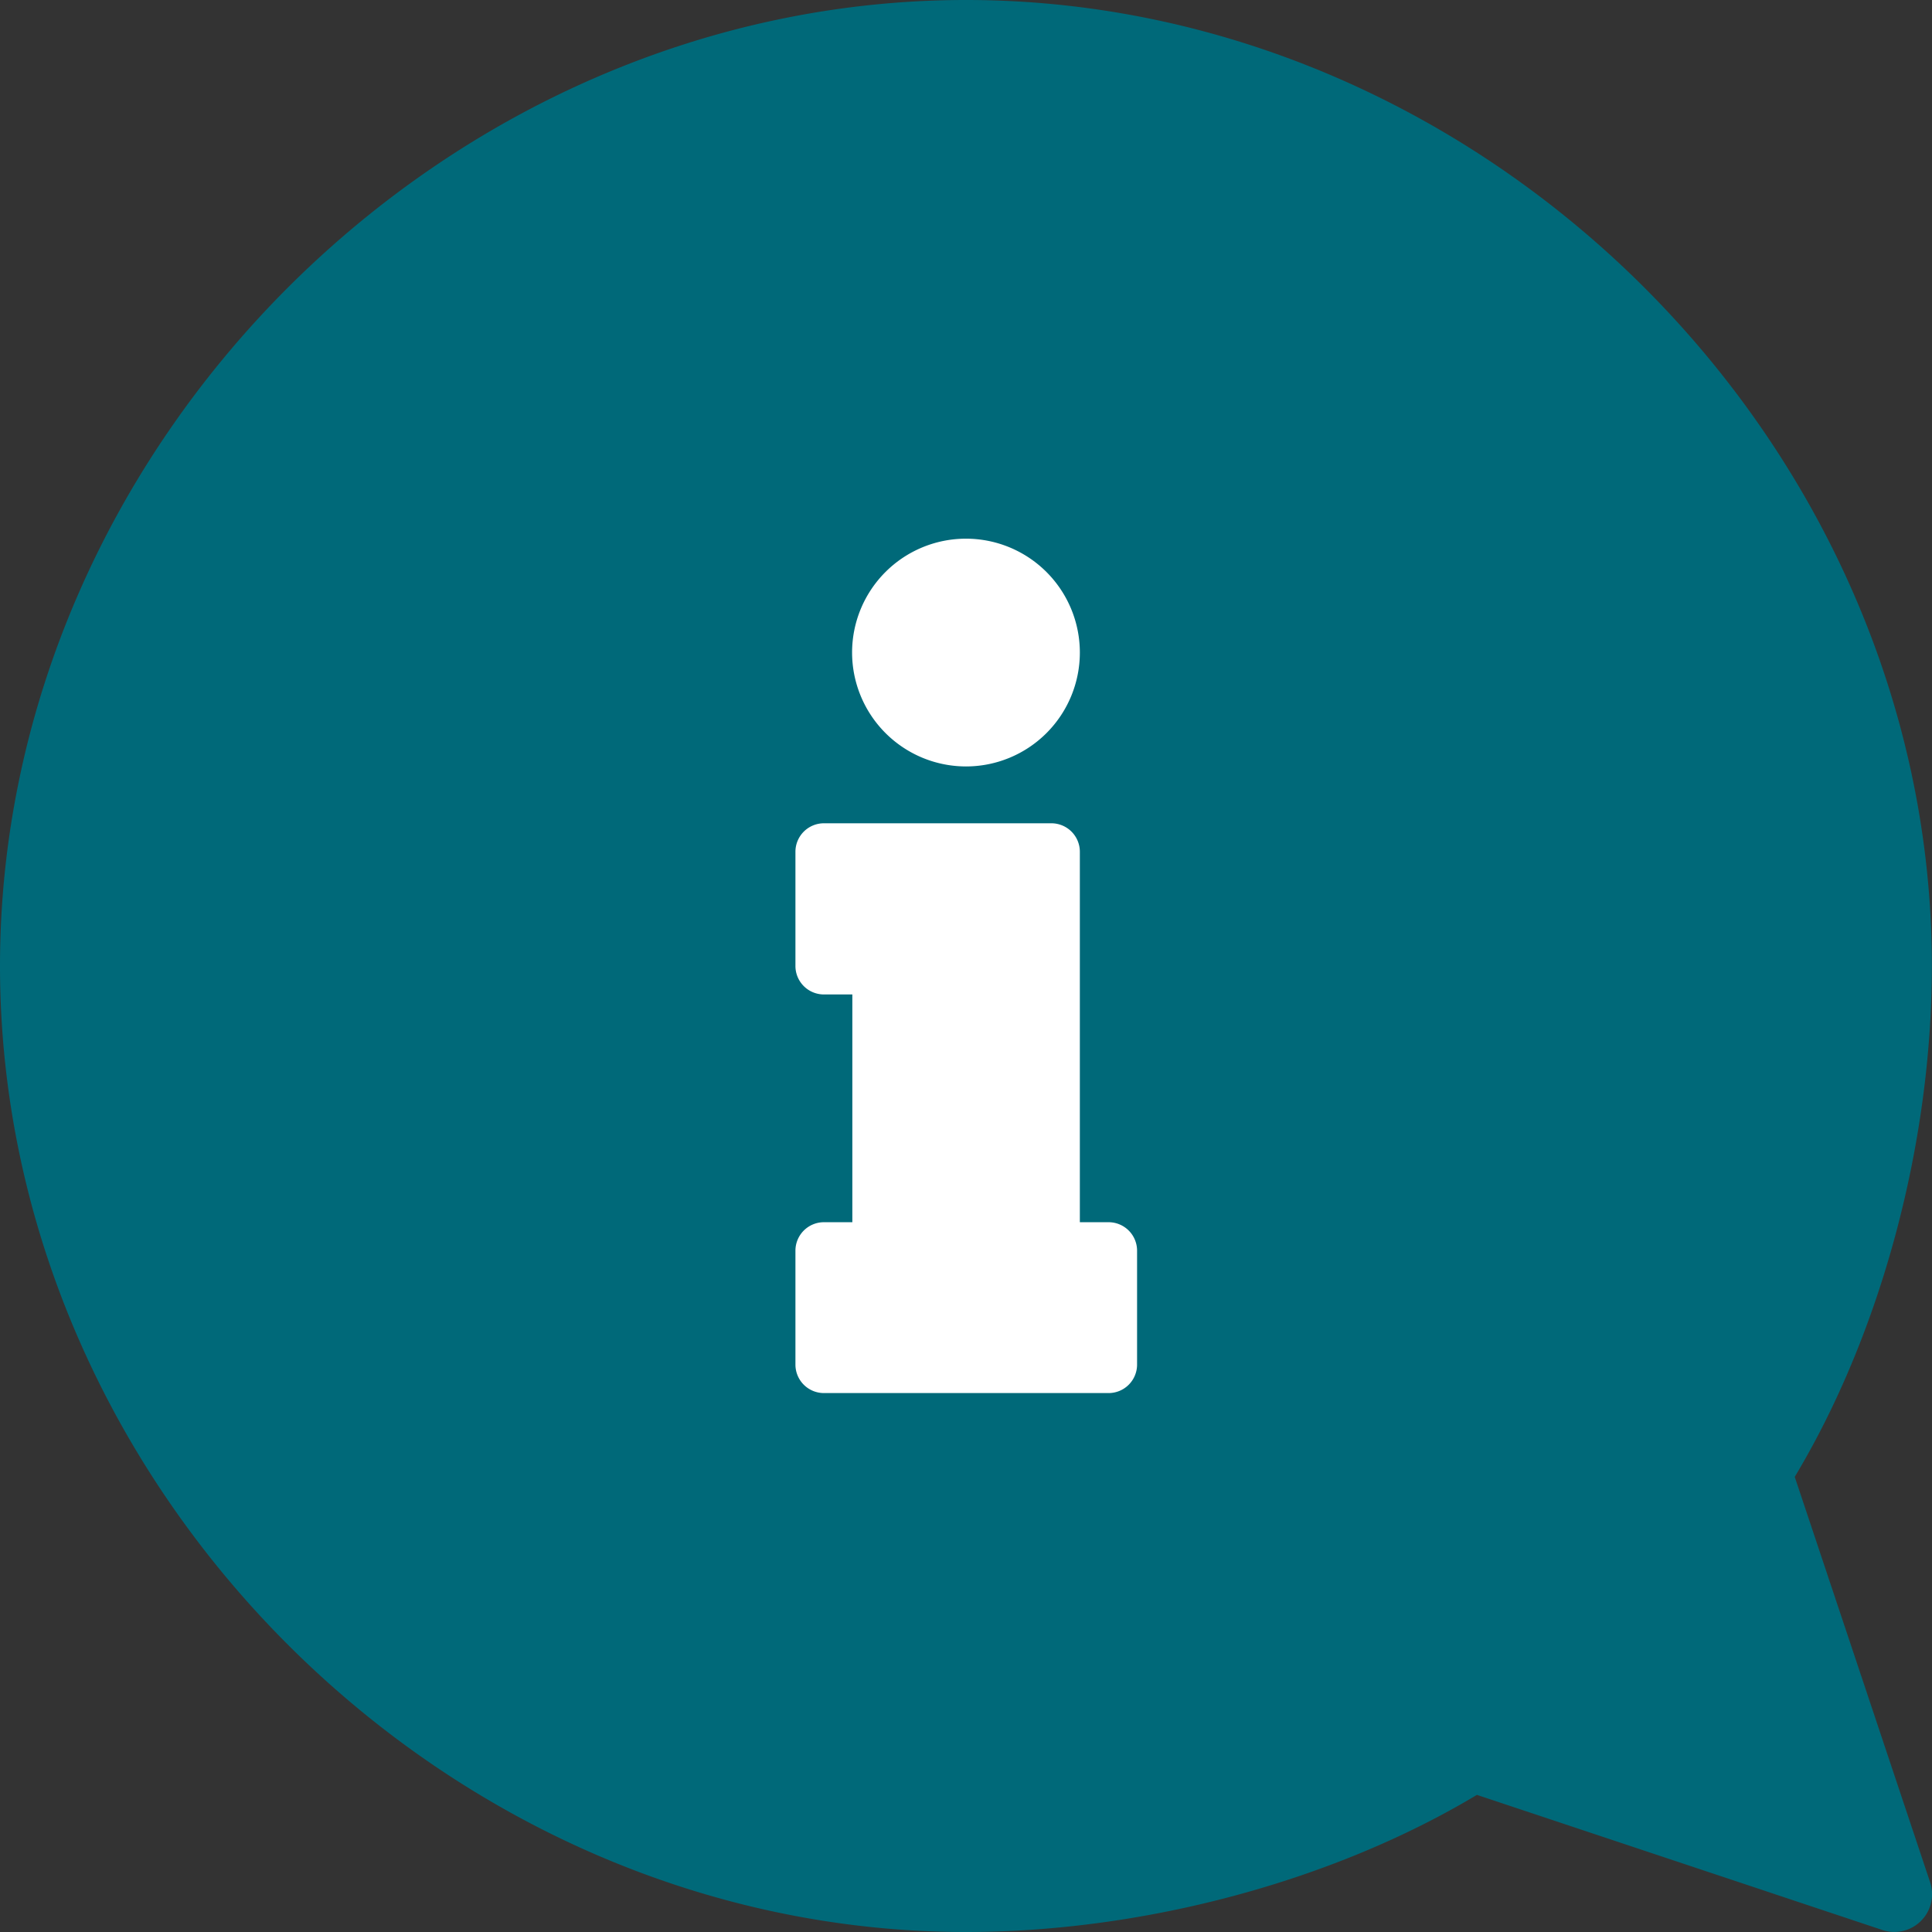 <svg xmlns="http://www.w3.org/2000/svg" viewBox="0 0 302.49 302.49">
  <rect x="0" y="0" width="302.49" height="302.49" fill="#333333" stroke="none"/>
  <defs>
    <style>
      .cls-1 {
        fill: #006979;
      }

      .cls-2 {
        fill: #fff;
      }
    </style>
  </defs>
  <title>altre-informazioni_3</title>
  <g id="Livello_2" data-name="Livello 2">
    <g id="Livello_1-2" data-name="Livello 1">
      <path class="cls-1" d="M296,152.24a144.1,144.1,0,0,1-22.35,77.3c-5.46,8.62,27.95,56.88,20.85,64.15s-55-26.26-63.65-20.55A144.73,144.73,0,1,1,296,152.24Z"/>
      <path class="cls-2" d="M173.53,191.36h-4.46v-58a4.46,4.46,0,0,0-4.45-4.46H129a4.46,4.46,0,0,0-4.46,4.46v17.83A4.46,4.46,0,0,0,129,155.7h4.45v35.66H129a4.46,4.46,0,0,0-4.46,4.46v17.83a4.46,4.46,0,0,0,4.46,4.46h44.57a4.46,4.46,0,0,0,4.46-4.46V195.82A4.46,4.46,0,0,0,173.53,191.36Z"/>
      <path class="cls-2" d="M151.24,120a17.83,17.83,0,1,0-17.83-17.83A17.85,17.85,0,0,0,151.24,120Z"/>
      <path class="cls-1" d="M0,151.24c0,81.64,69.71,151.25,151.24,151.25,27.89,0,57.55-8,80-21.47l63.49,21.16a5.91,5.91,0,0,0,7.47-7.47L281,231.23c13.47-22.44,21.47-52.1,21.47-80C302.49,69.6,232.76,0,151.24,0S0,69.71,0,151.24Zm11.82,0c0-75.57,63.85-139.42,139.42-139.42S290.67,75.67,290.67,151.24c0,26.76-7.9,55.2-21.12,76.07a5.88,5.88,0,0,0-.61,5l18.3,54.9-54.9-18.3a5.89,5.89,0,0,0-5,.61c-20.88,13.22-49.31,21.12-76.07,21.12C75.67,290.67,11.82,226.82,11.82,151.24Z"/>
    </g>
  </g>
</svg>
